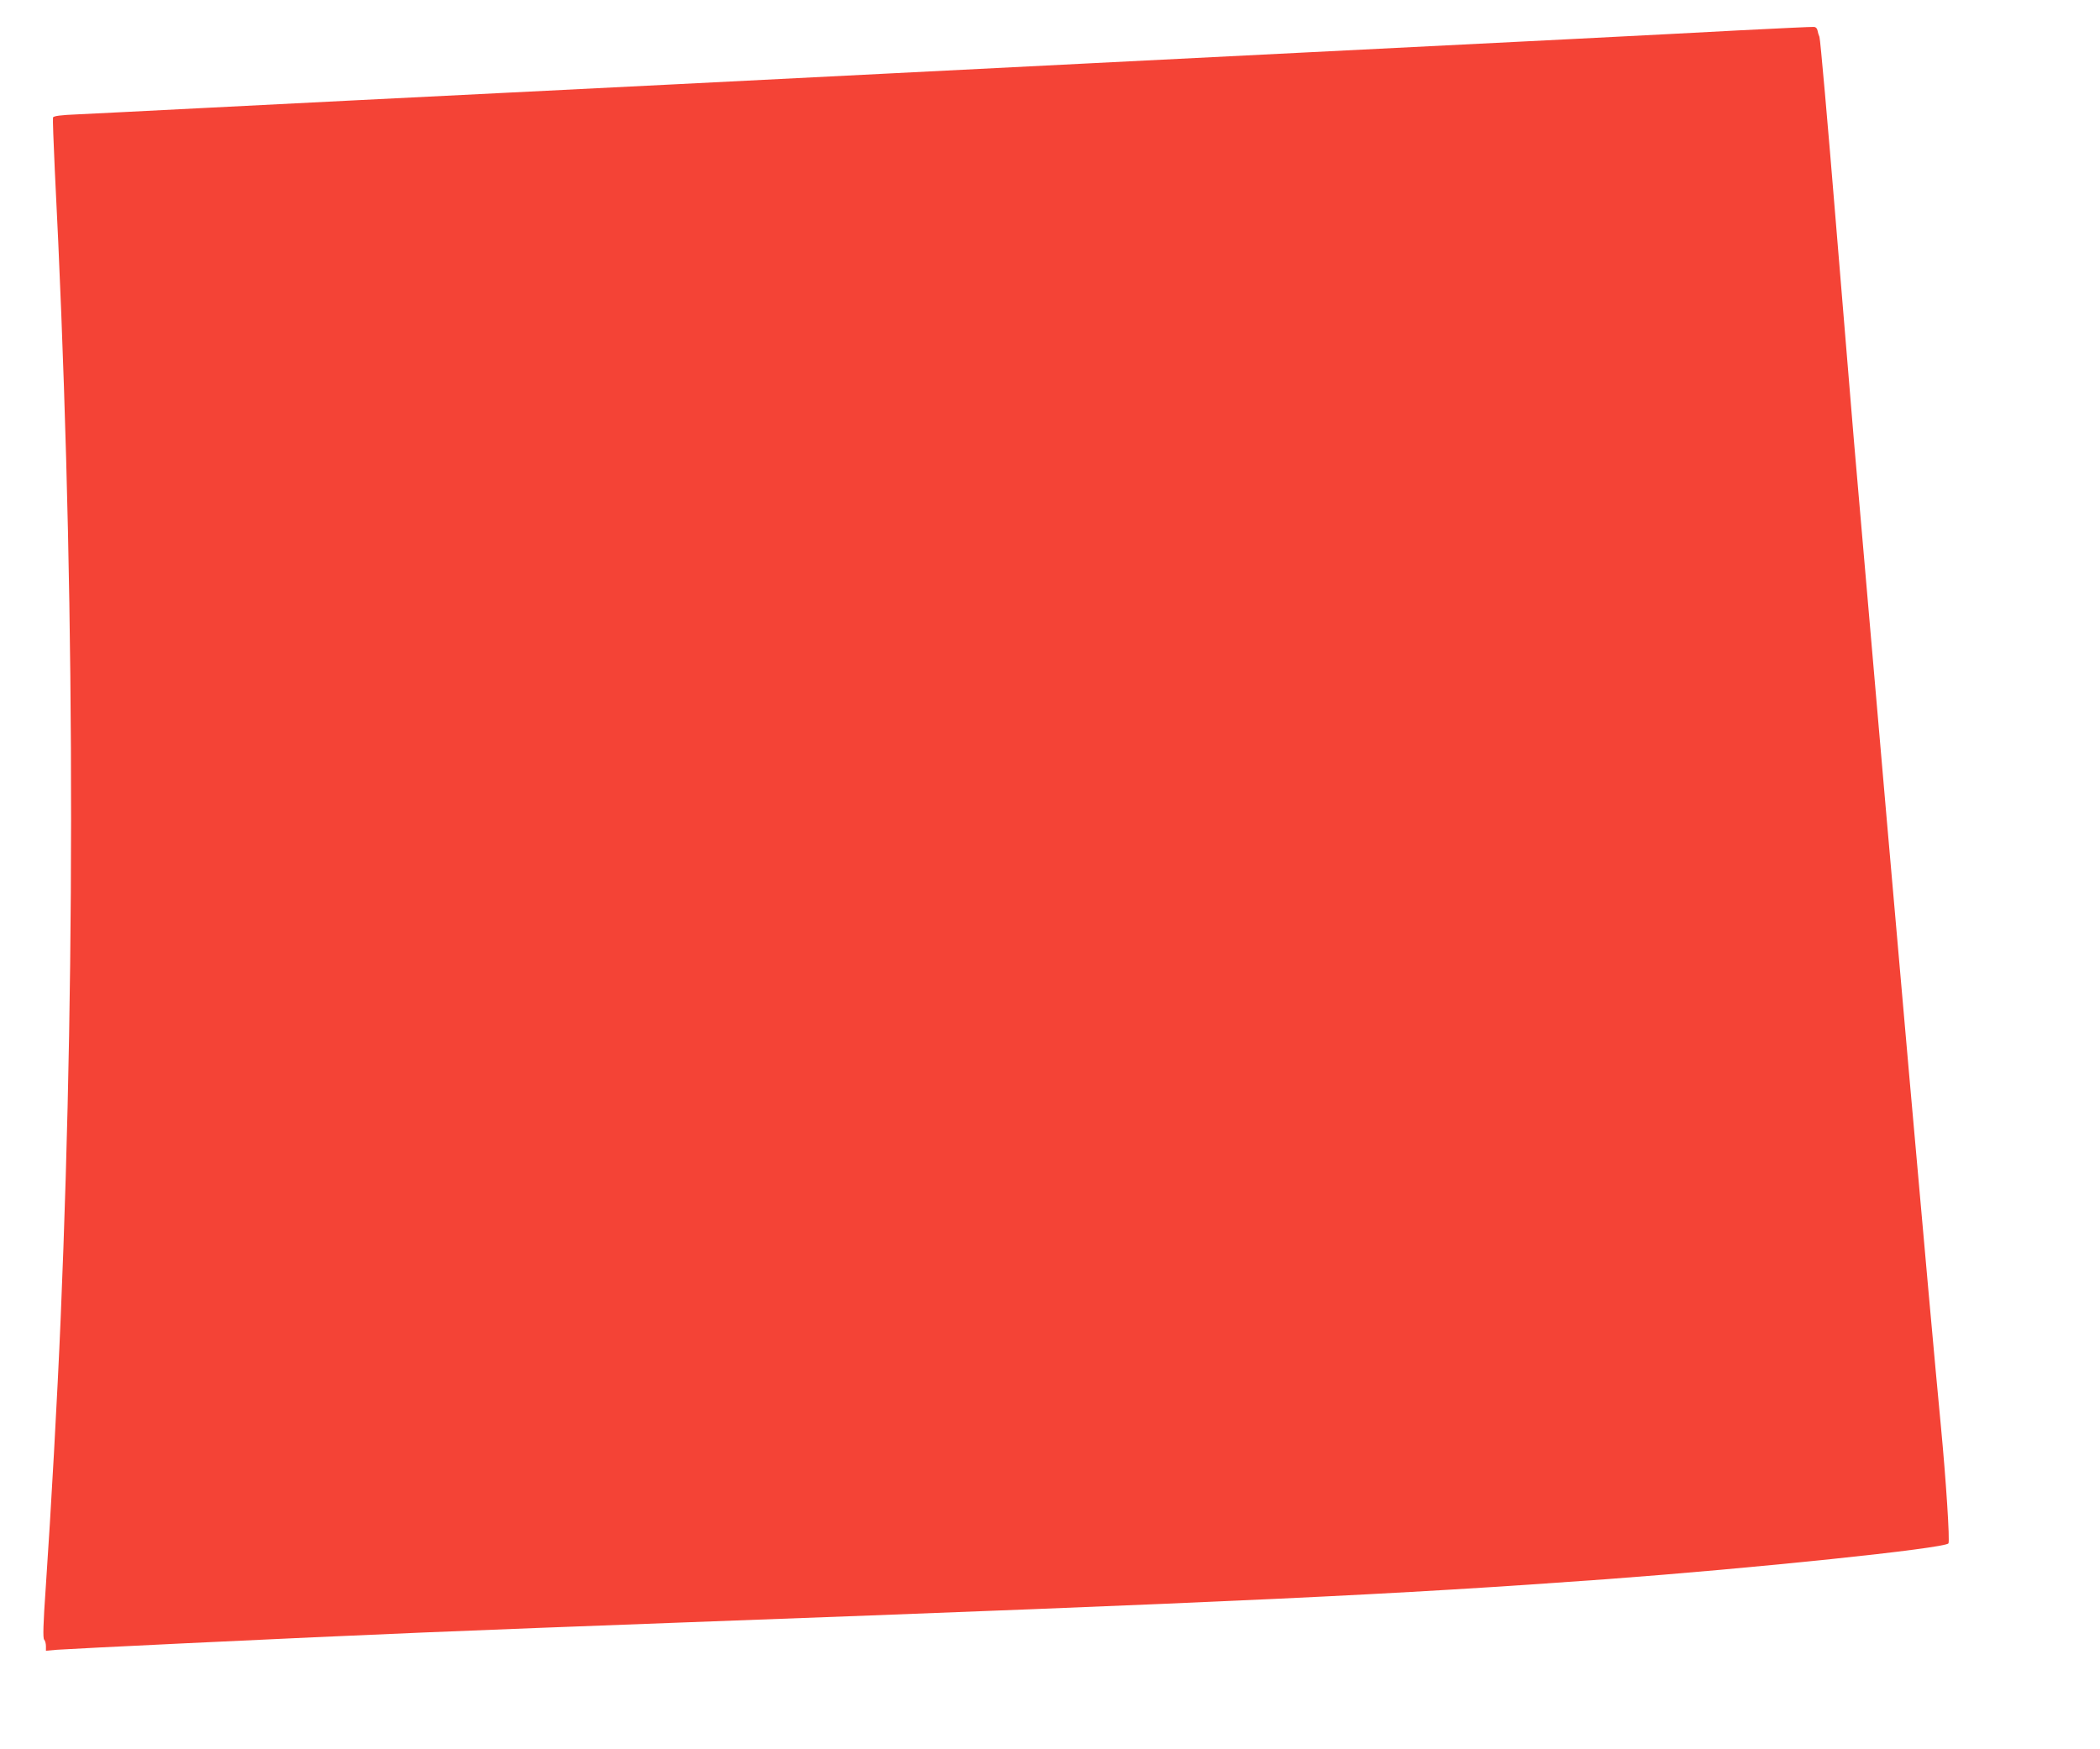 <?xml version="1.0" standalone="no"?>
<!DOCTYPE svg PUBLIC "-//W3C//DTD SVG 20010904//EN"
 "http://www.w3.org/TR/2001/REC-SVG-20010904/DTD/svg10.dtd">
<svg version="1.0" xmlns="http://www.w3.org/2000/svg"
 width="1280pt" height="1066pt" viewBox="0 0 1280 1066"
 preserveAspectRatio="xMidYMid meet">
<g transform="translate(0,1066) scale(0.1,-0.1)"
fill="#f44336" stroke="none">
<path d="M10600 10475 c-521 -28 -1010 -53 -3940 -200 -382 -19 -960 -49
-1285 -65 -324 -16 -903 -46 -1285 -65 -1840 -92 -2339 -117 -2885 -145 -324
-17 -655 -33 -733 -37 -102 -4 -145 -10 -149 -19 -2 -7 3 -151 11 -321 119
-2330 131 -4731 36 -6993 -20 -477 -59 -1176 -91 -1643 -16 -227 -18 -312 -10
-320 6 -6 11 -24 11 -40 l0 -28 68 6 c37 3 393 21 792 40 1174 56 1668 76
2985 125 3467 128 4375 171 5665 265 906 67 2055 187 2086 218 10 10 -15 393
-46 717 -65 675 -294 3266 -465 5255 -25 292 -54 629 -65 750 -10 121 -60 720
-110 1330 -50 611 -95 1119 -100 1130 -5 11 -10 29 -12 40 -2 12 -11 21 -23
21 -11 1 -216 -9 -455 -21z"/>
</g>
</svg>
